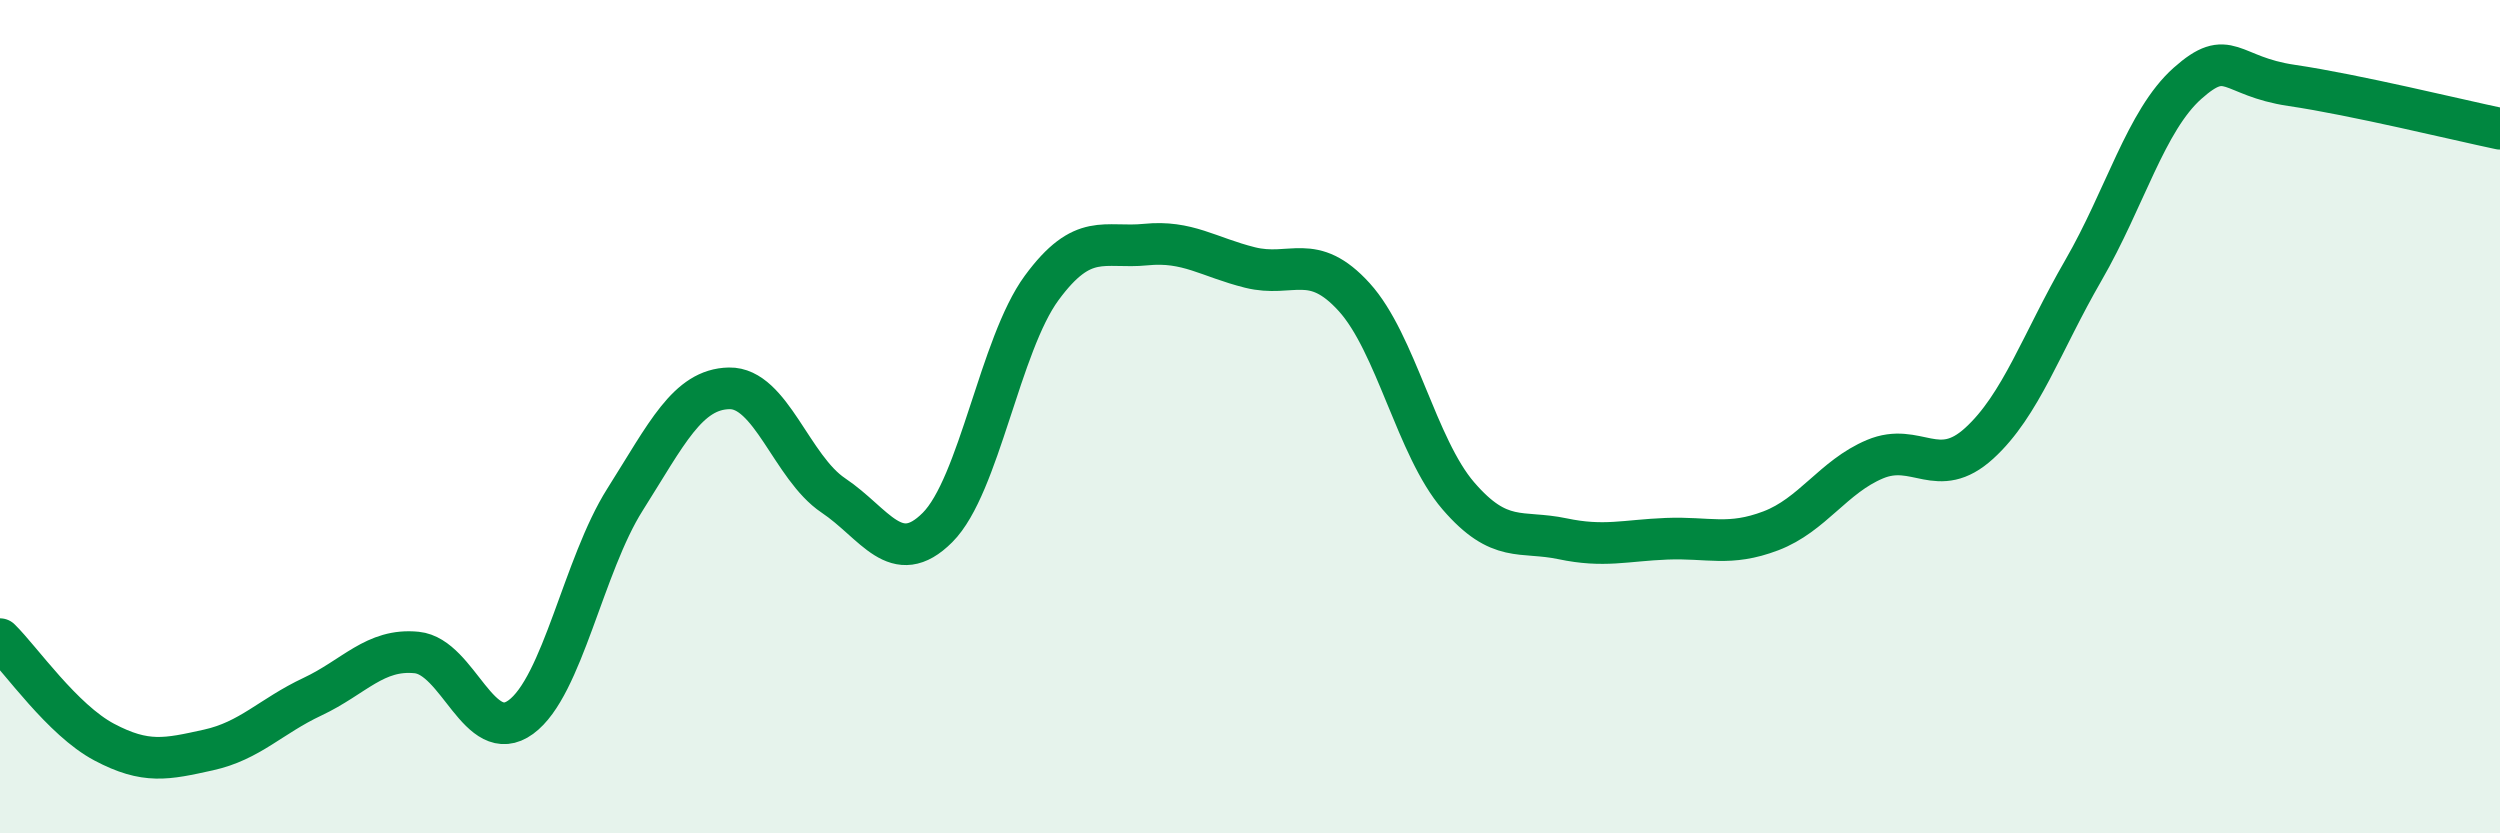 
    <svg width="60" height="20" viewBox="0 0 60 20" xmlns="http://www.w3.org/2000/svg">
      <path
        d="M 0,15.34 C 0.5,15.83 1.5,17.28 2.5,17.81 C 3.5,18.34 4,18.22 5,18 C 6,17.78 6.5,17.19 7.5,16.72 C 8.5,16.25 9,15.56 10,15.66 C 11,15.76 11.5,17.94 12.5,17.21 C 13.5,16.48 14,13.57 15,11.99 C 16,10.41 16.5,9.34 17.5,9.32 C 18.5,9.3 19,11.22 20,11.89 C 21,12.56 21.5,13.66 22.5,12.66 C 23.5,11.66 24,8.27 25,6.91 C 26,5.55 26.5,5.97 27.5,5.87 C 28.5,5.77 29,6.17 30,6.42 C 31,6.67 31.5,6.03 32.5,7.13 C 33.5,8.23 34,10.74 35,11.9 C 36,13.06 36.5,12.72 37.5,12.93 C 38.5,13.14 39,12.97 40,12.93 C 41,12.89 41.5,13.12 42.5,12.74 C 43.5,12.36 44,11.44 45,11.02 C 46,10.6 46.5,11.55 47.5,10.64 C 48.5,9.73 49,8.22 50,6.49 C 51,4.76 51.5,2.89 52.5,2 C 53.5,1.11 53.5,1.83 55,2.05 C 56.5,2.27 59,2.88 60,3.09L60 20L0 20Z"
        fill="#008740"
        opacity="0.1"
        stroke-linecap="round"
        stroke-linejoin="round"
      />
      <path
        d="M 0,15.34 C 0.5,15.83 1.5,17.28 2.5,17.81 C 3.5,18.34 4,18.22 5,18 C 6,17.78 6.5,17.19 7.5,16.72 C 8.5,16.25 9,15.56 10,15.66 C 11,15.76 11.5,17.94 12.5,17.21 C 13.5,16.48 14,13.57 15,11.99 C 16,10.41 16.5,9.34 17.5,9.32 C 18.5,9.3 19,11.22 20,11.89 C 21,12.56 21.5,13.66 22.5,12.66 C 23.5,11.66 24,8.27 25,6.91 C 26,5.55 26.5,5.97 27.5,5.87 C 28.5,5.77 29,6.17 30,6.42 C 31,6.67 31.5,6.03 32.5,7.13 C 33.5,8.23 34,10.74 35,11.9 C 36,13.06 36.5,12.72 37.5,12.93 C 38.5,13.14 39,12.97 40,12.93 C 41,12.89 41.5,13.12 42.5,12.74 C 43.5,12.36 44,11.44 45,11.02 C 46,10.6 46.5,11.55 47.5,10.64 C 48.5,9.73 49,8.22 50,6.49 C 51,4.76 51.5,2.89 52.5,2 C 53.5,1.11 53.5,1.83 55,2.05 C 56.5,2.27 59,2.88 60,3.09"
        stroke="#008740"
        stroke-width="1"
        fill="none"
        stroke-linecap="round"
        stroke-linejoin="round"
      />
    </svg>
  